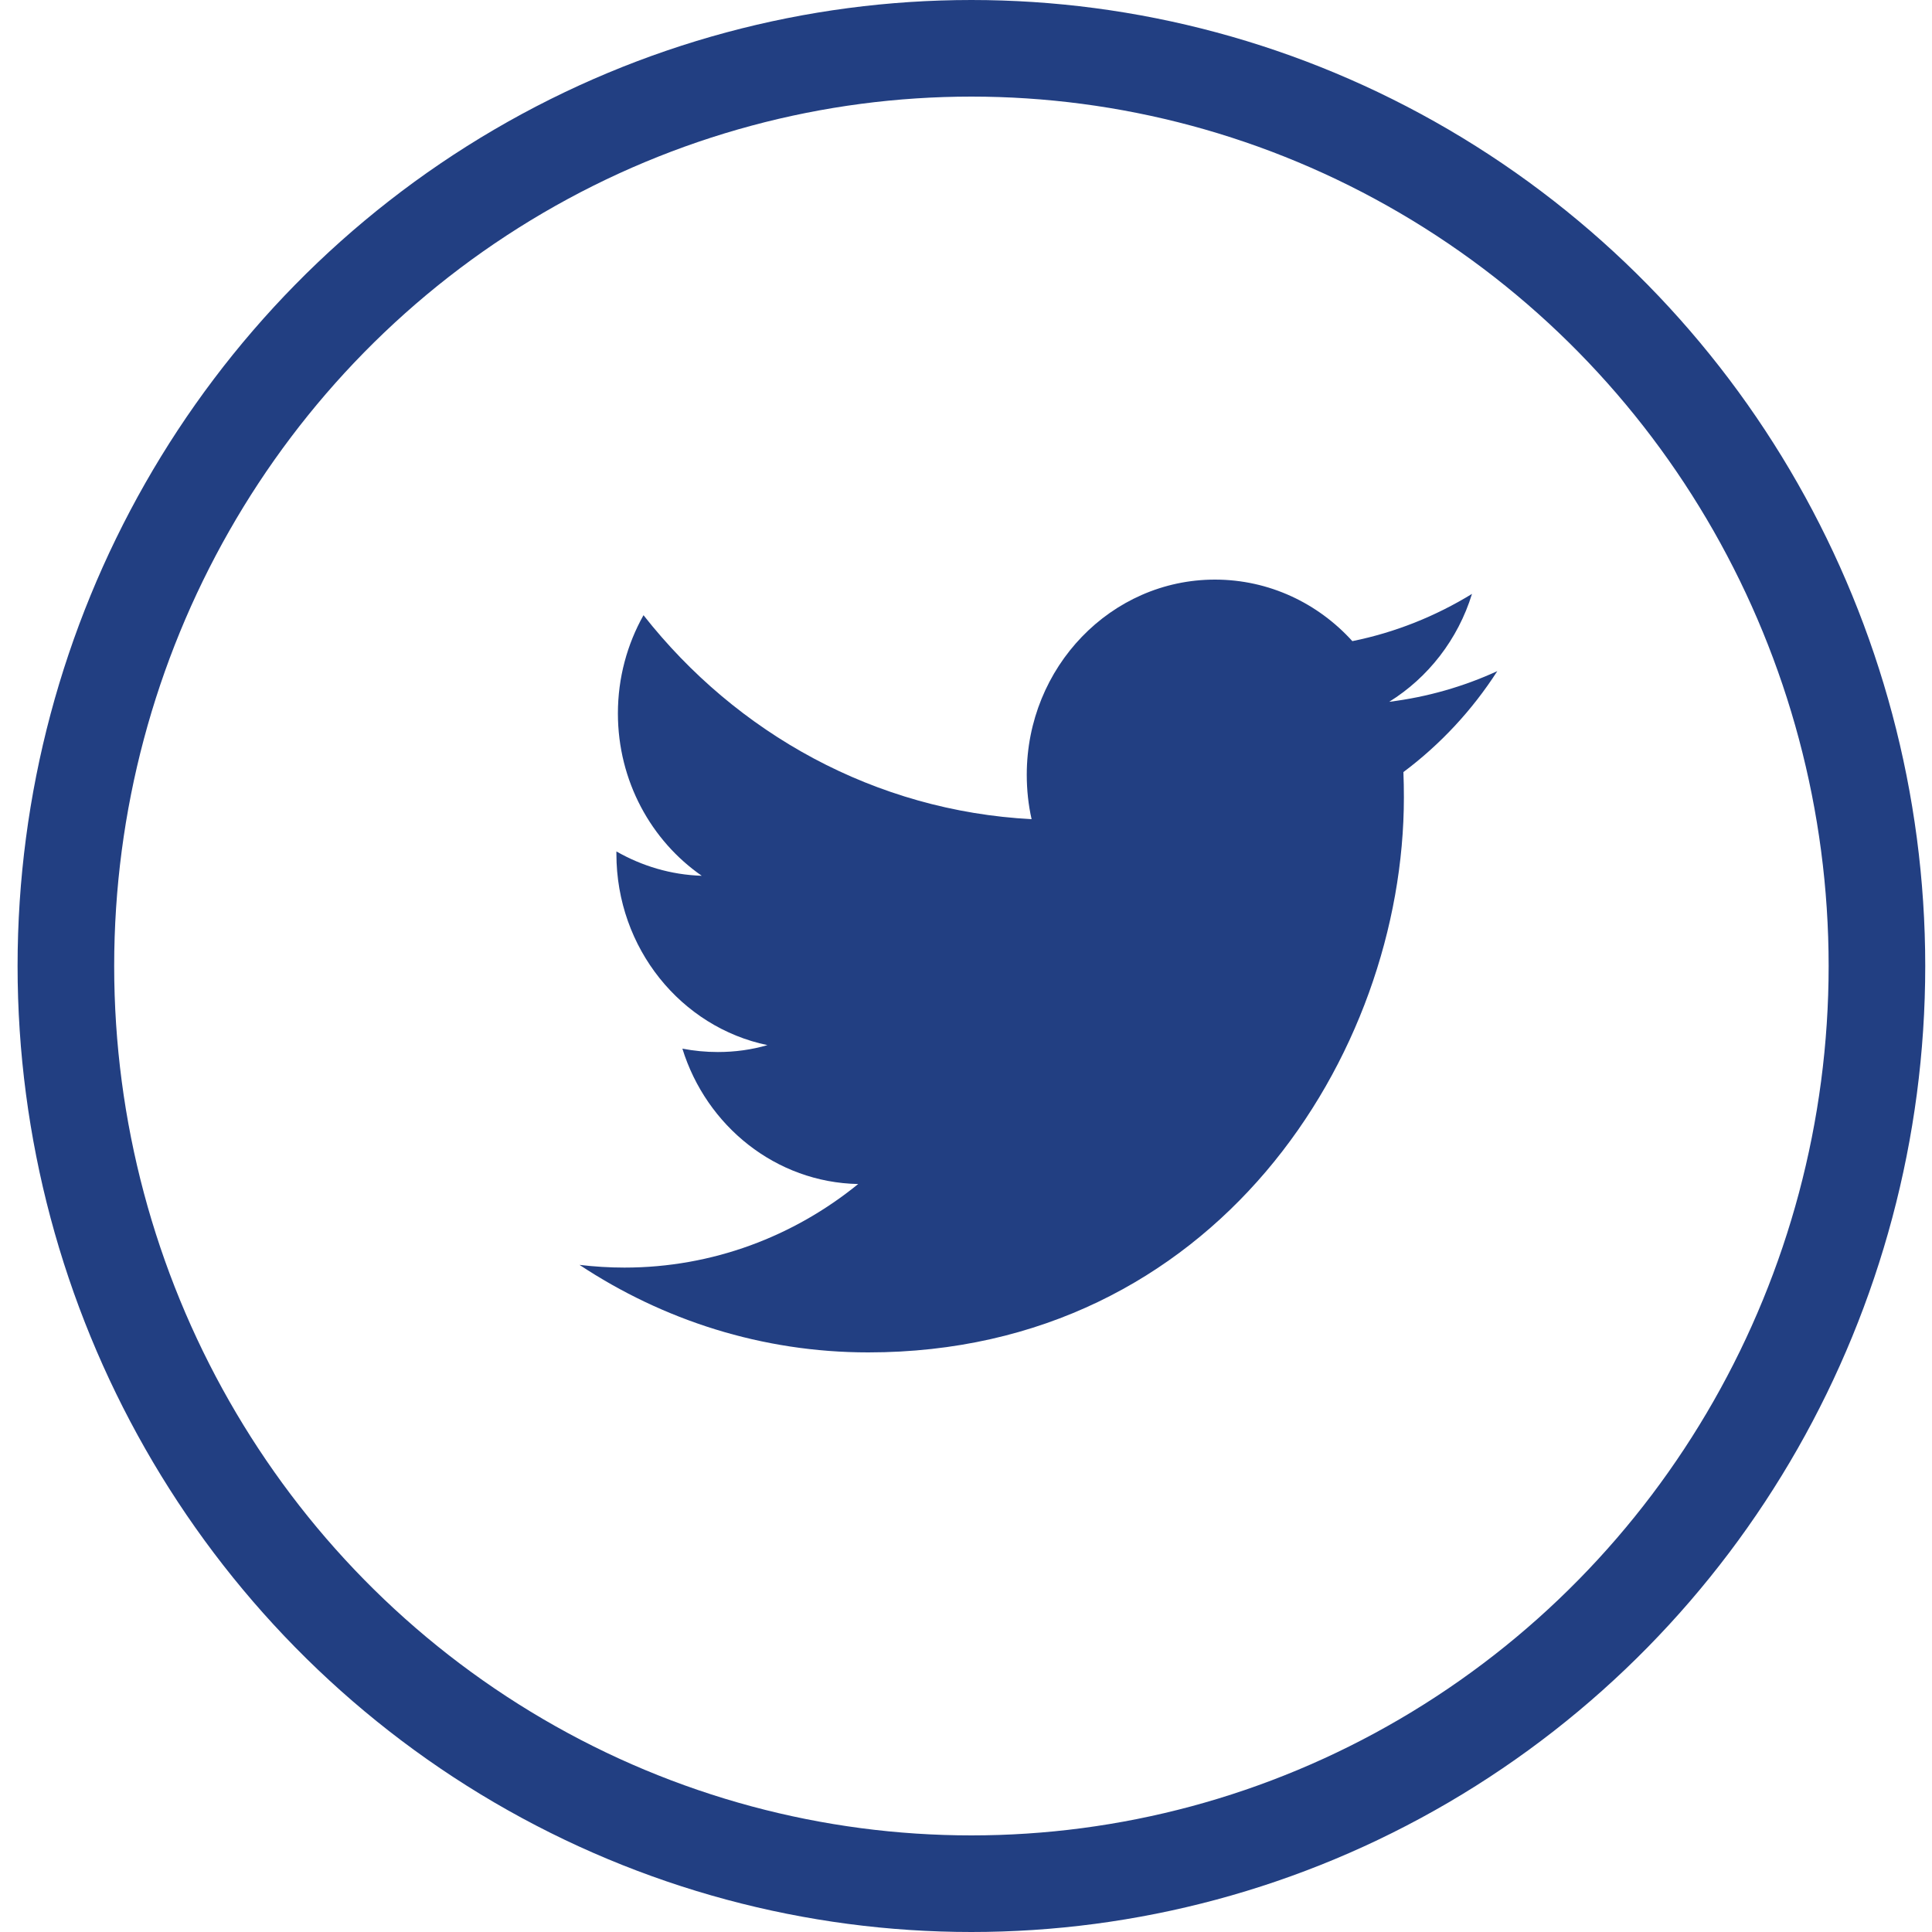 <svg xmlns="http://www.w3.org/2000/svg" xmlns:xlink="http://www.w3.org/1999/xlink" version="1.1" viewBox="0 0 40 40"><g transform="translate(1.364 1)" fill="none" fill-rule="evenodd"><ellipse stroke="#223f82" stroke-width="2" cx="18.748" cy="19" rx="18.748" ry="19"/><path d="M26.635 12.274C25.925 11.49 24.912 11 23.79 11c-2.15 0-3.896 1.81-3.896 4.04 0 .316.033.623.1.92-3.24-.17-6.112-1.776-8.035-4.223-.337.6-.53 1.294-.53 2.033 0 1.4.69 2.637 1.736 3.362-.64-.02-1.24-.203-1.767-.504v.05c0 1.957 1.343 3.59 3.127 3.96-.326.095-.67.143-1.027.143-.25 0-.496-.024-.734-.07.497 1.603 1.935 2.77 3.64 2.803-1.332 1.083-3.014 1.73-4.84 1.73-.314 0-.625-.02-.93-.056C12.36 26.33 14.41 27 16.612 27c7.17 0 11.09-6.154 11.09-11.492 0-.176-.003-.35-.01-.523.762-.57 1.424-1.28 1.944-2.09-.698.32-1.45.537-2.238.635.805-.5 1.423-1.29 1.714-2.234-.754.462-1.587.798-2.477.978z" fill="#223f82"/></g></svg>